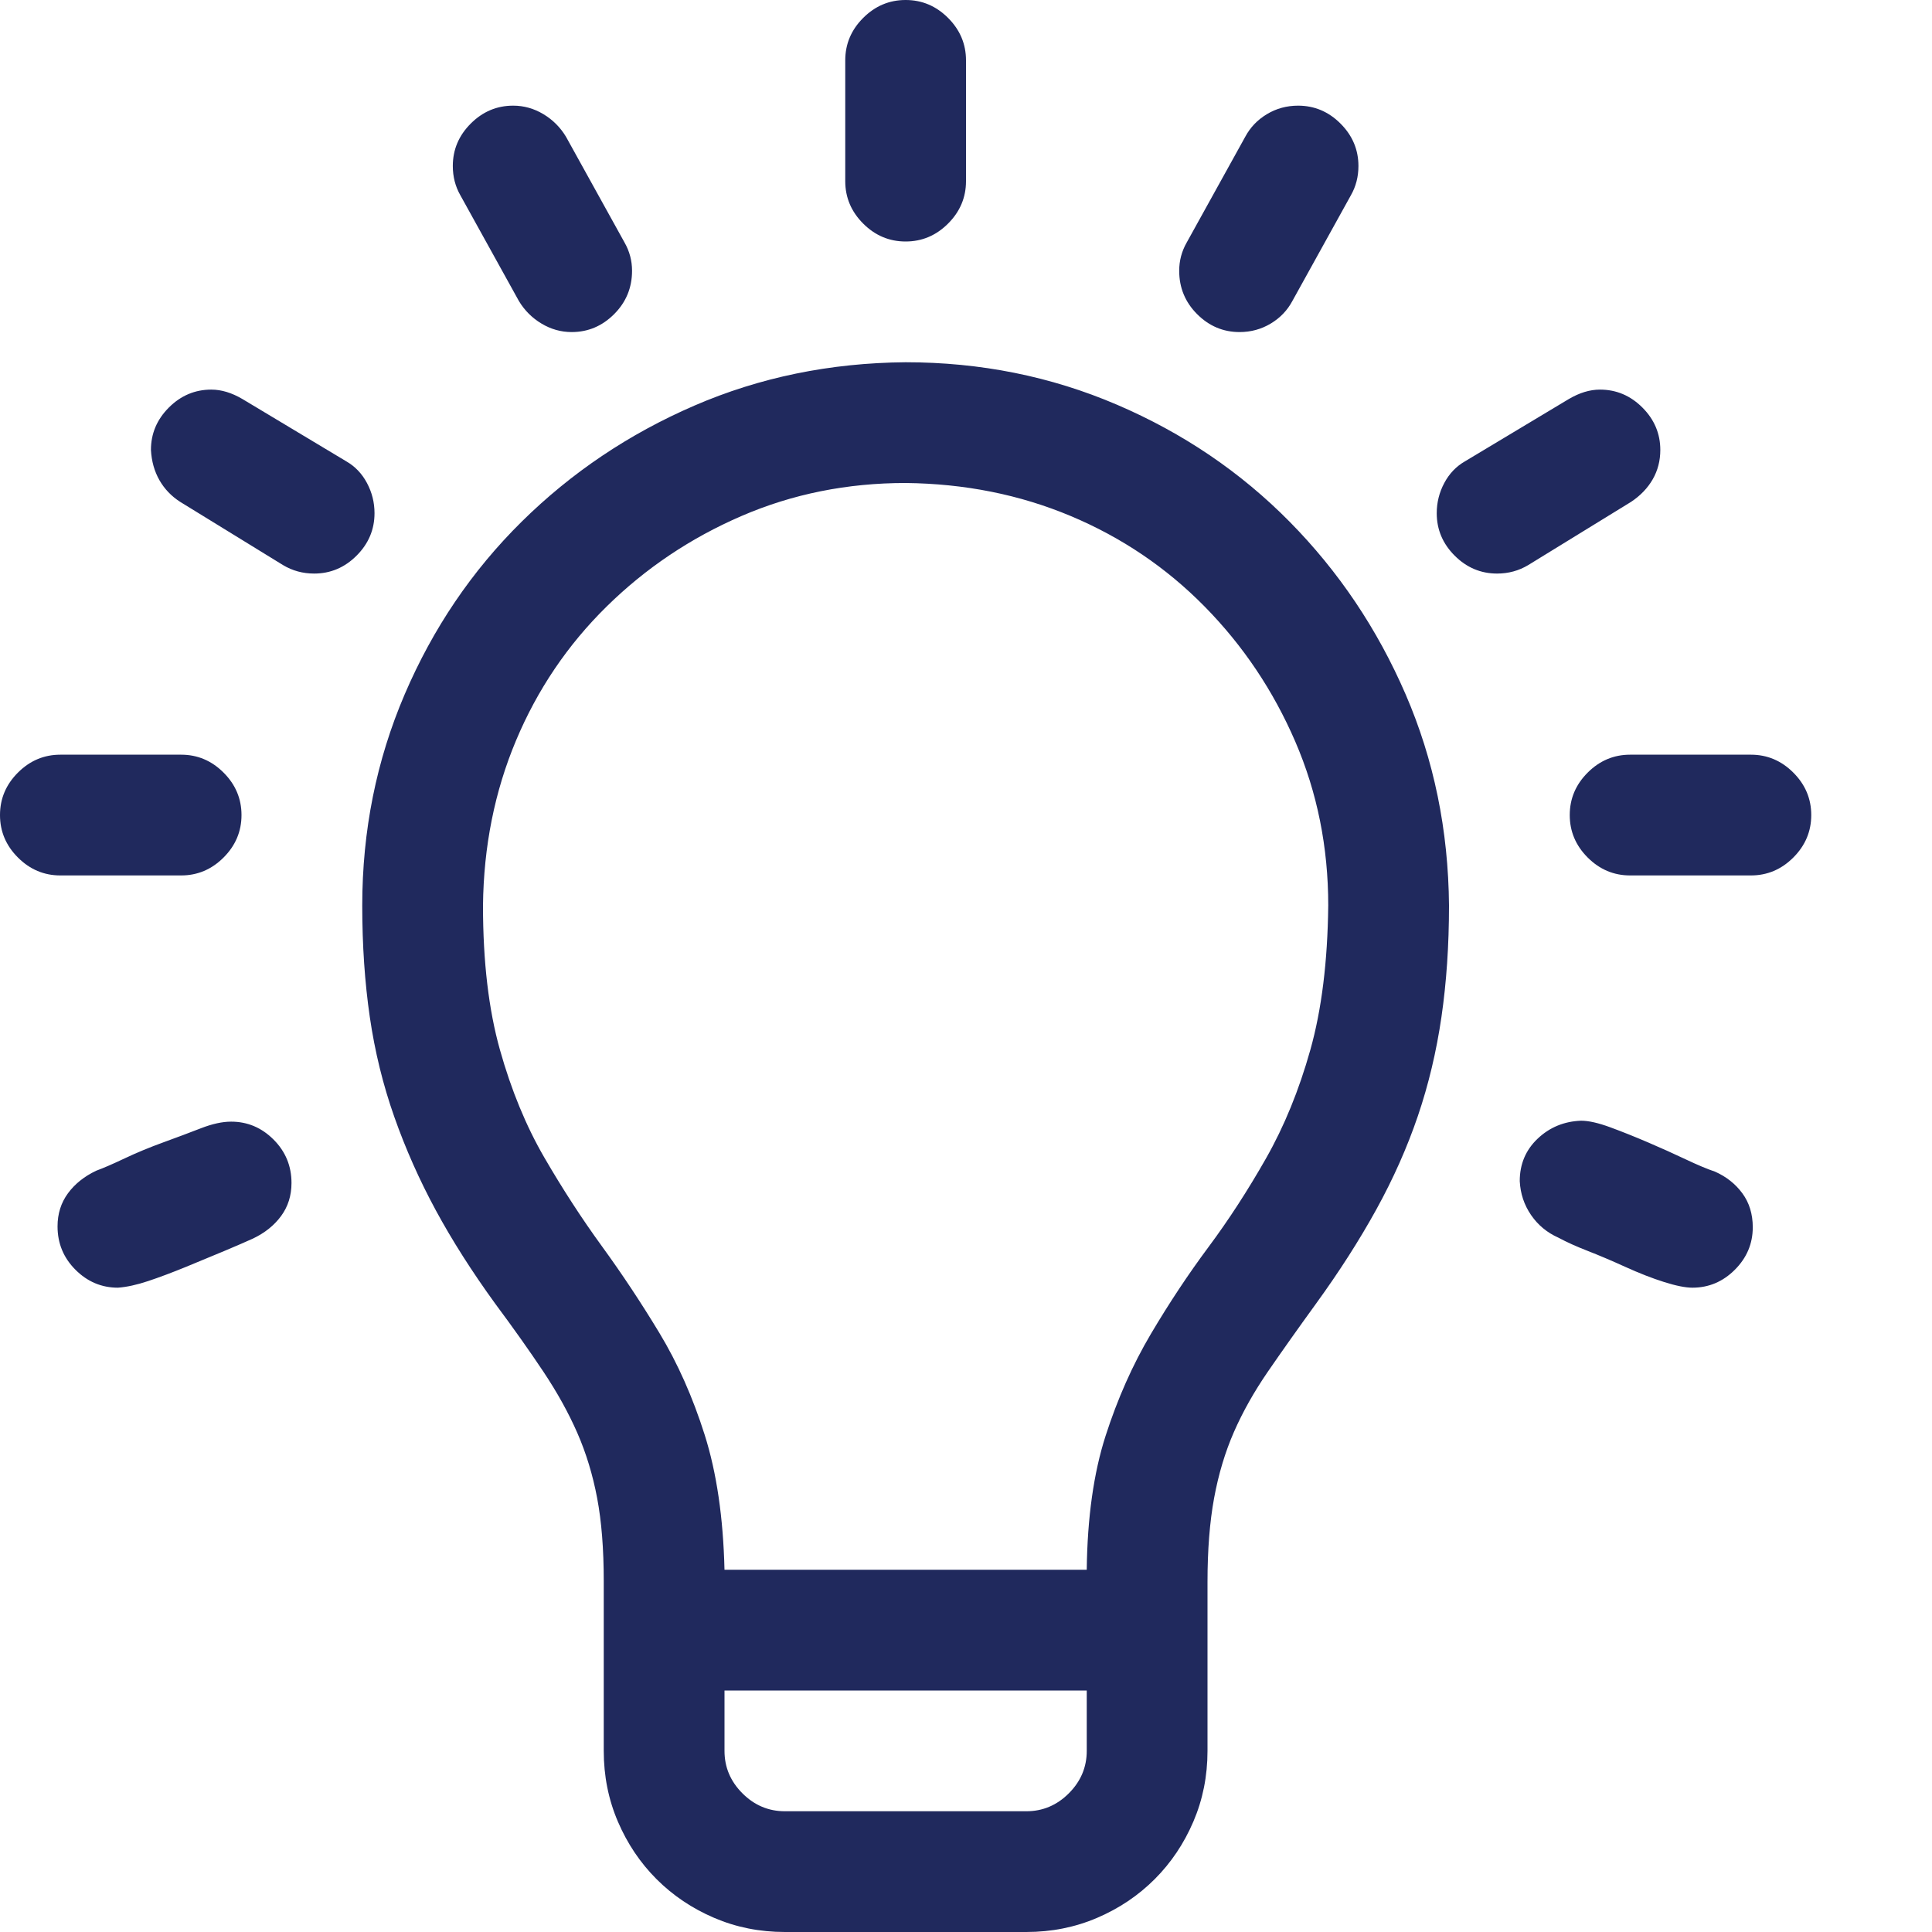 <svg xmlns="http://www.w3.org/2000/svg" width="24" height="24" viewBox="0 0 2048 2048"><path fill="#20295D" d="M960 384q119 0 224 45t183 124t123 183t46 224q0 63-8 118t-25 105t-44 99t-64 100q-29 40-51 72t-36 64t-21 70t-7 89v179q0 40-15 75t-41 61t-61 41t-75 15H832q-40 0-75-15t-61-41t-41-61t-15-75v-180q0-51-7-88t-21-69t-36-65t-51-72q-37-51-63-99t-44-99t-26-106t-8-118q0-119 45-224t124-183t183-123t224-46zm192 1472v-64H768v64q0 26 19 45t45 19h256q26 0 45-19t19-45zm256-896q0-93-35-174t-96-143t-142-96t-175-35q-93 0-174 35t-143 96t-96 142t-35 175q0 89 18 153t47 114t61 94t61 92t48 108t21 143h384q1-83 20-142t48-108t61-92t61-94t47-115t19-153zM960 256q-26 0-45-19t-19-45V64q0-26 19-45t45-19q26 0 45 19t19 45v128q0 26-19 45t-45 19zM192 928H64q-26 0-45-19T0 864q0-26 19-45t45-19h128q26 0 45 19t19 45q0 26-19 45t-45 19zm53 261q26 0 45 19t19 46q0 20-11 35t-30 24q-11 5-30 13t-41 17t-40 15t-32 7q-26 0-45-19t-19-46q0-20 11-35t30-24q11-4 30-13t41-17t40-15t32-7zm152-645q0 26-19 45t-45 19q-18 0-33-9l-109-67q-14-9-22-23t-9-32q0-26 19-45t45-19q16 0 33 10l110 66q14 8 22 23t8 32zm83-368q0-26 19-45t45-19q17 0 32 9t24 24l62 112q8 14 8 30q0 27-19 46t-45 19q-17 0-32-9t-24-24l-62-112q-8-14-8-31zm1376 624q26 0 45 19t19 45q0 26-19 45t-45 19h-128q-26 0-45-19t-19-45q0-26 19-45t45-19h128zm2 501q0 26-19 45t-45 19q-11 0-30-6t-41-16t-40-17t-31-14q-18-8-29-24t-12-36q0-27 19-45t46-19q12 0 31 7t40 16t40 18t31 13q18 8 29 23t11 36zm-271-693q-26 0-45-19t-19-45q0-17 8-32t22-23l110-66q17-10 33-10q26 0 45 19t19 45q0 17-8 31t-23 24l-109 67q-15 9-33 9zm-337-321q0-16 8-30l62-112q8-15 23-24t33-9q26 0 45 19t19 45q0 17-8 31l-62 112q-8 15-23 24t-33 9q-26 0-45-19t-19-46z"/></svg>